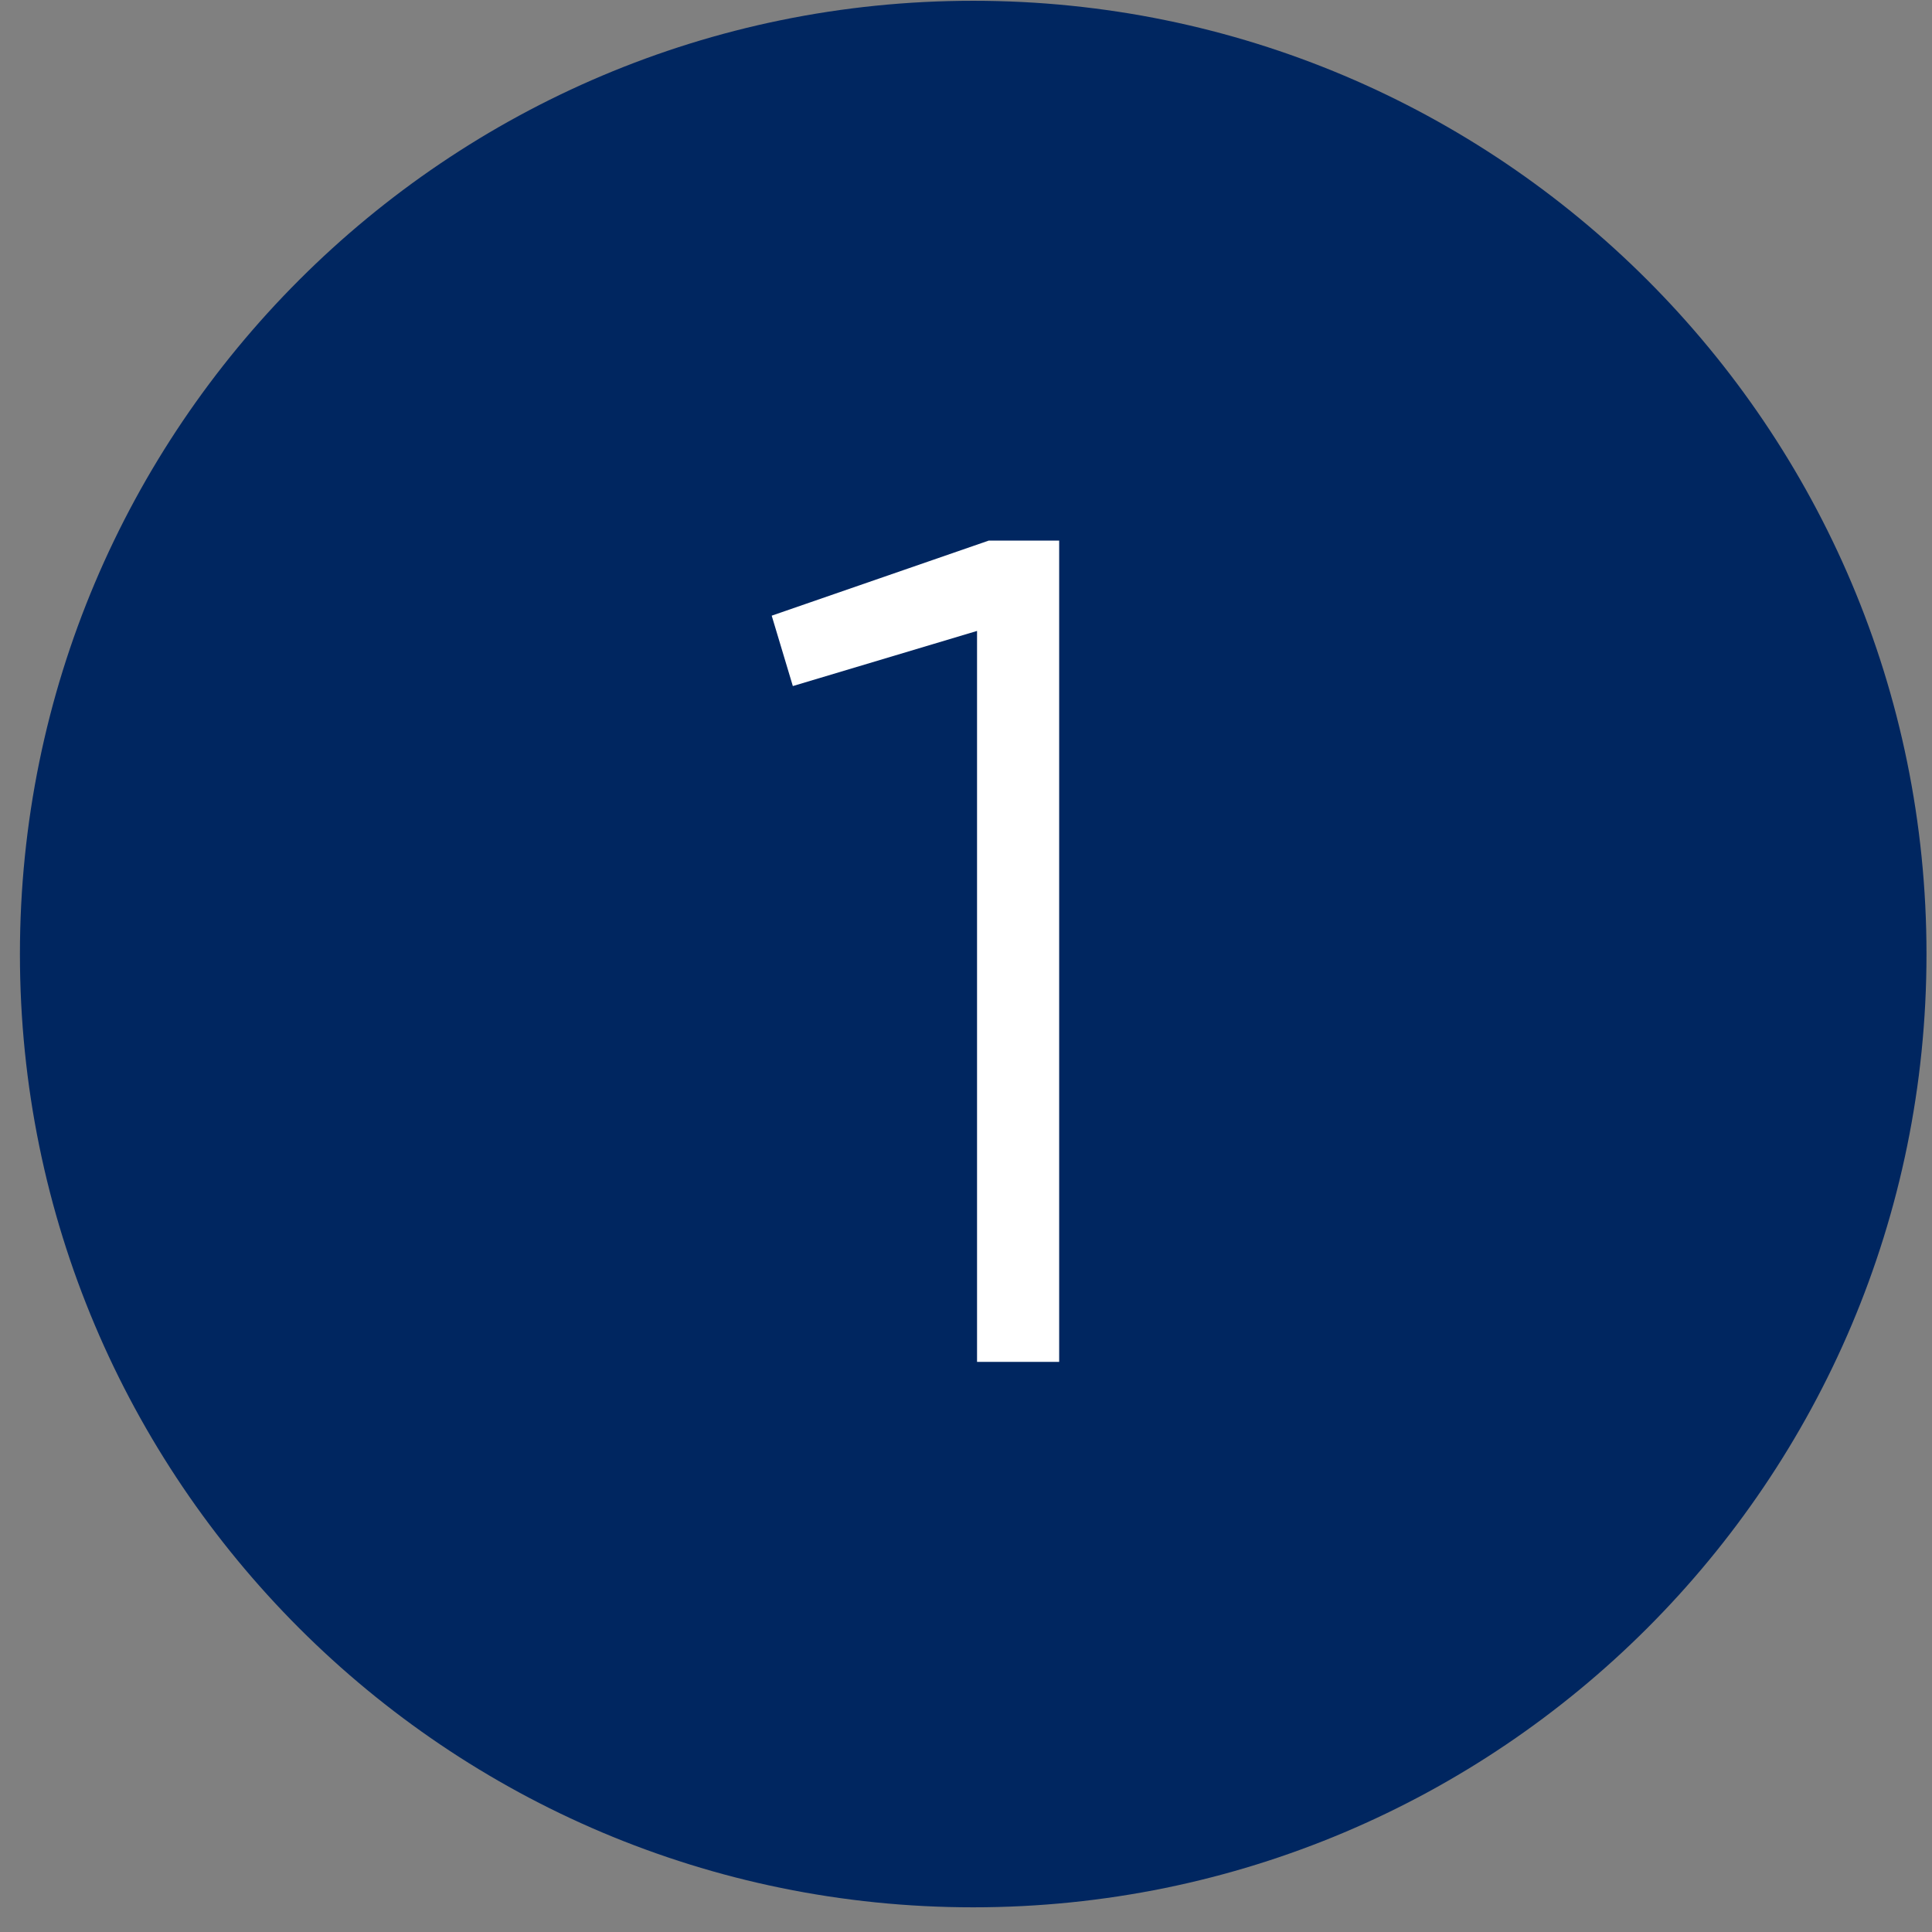 <?xml version="1.0" encoding="UTF-8"?> <svg xmlns="http://www.w3.org/2000/svg" width="67" height="67" viewBox="0 0 67 67" fill="none"><rect x="0" y="0" width="67" height="67" fill="#808080" stroke="none"/><path fill-rule="evenodd" clip-rule="evenodd" d="M33.75 0.027C52.008 0.027 66.809 14.828 66.809 33.086C66.809 51.344 52.008 66.144 33.75 66.144C15.492 66.144 0.691 51.344 0.691 33.086C0.691 14.828 15.492 0.027 33.75 0.027Z" fill="#002660"></path><path d="M26.762 21.351L34.29 18.747H36.731V47.228H33.883V21.88L27.495 23.792L26.762 21.351Z" fill="white"></path></svg> 